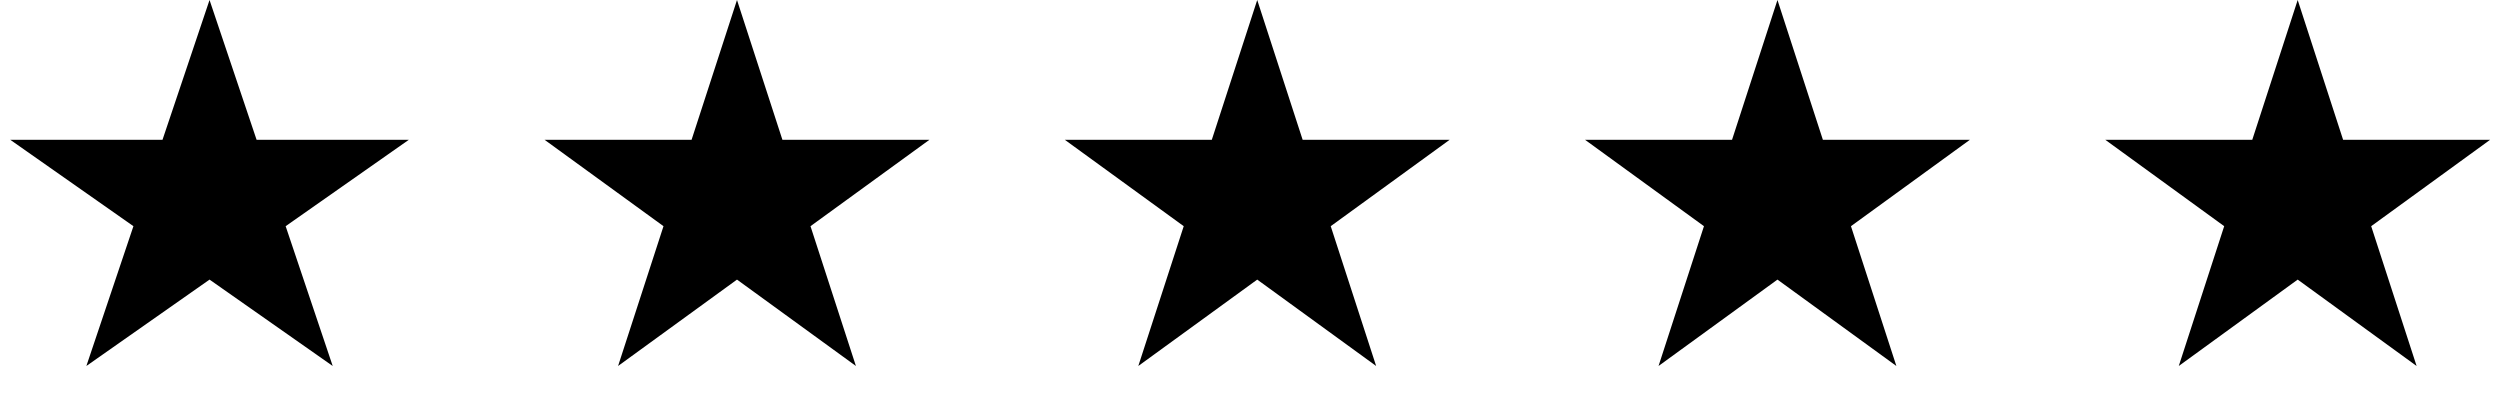 <svg preserveAspectRatio="xMidYMid meet" width="100%" height="100%" overflow="visible" style="display: block;" viewBox="0 0 173 28" fill="none" xmlns="http://www.w3.org/2000/svg">
<g id="Frame 1">
<path id="Star 1" d="M14.5 0L17.756 9.674H28.29L19.767 15.652L23.023 25.326L14.5 19.348L5.977 25.326L9.233 15.652L0.71 9.674H11.245L14.5 0Z" fill="black"/>
<path id="Star 2" d="M51 0L54.143 9.674H64.315L56.086 15.652L59.229 25.326L51 19.348L42.771 25.326L45.914 15.652L37.685 9.674H47.857L51 0Z" fill="black"/>
<path id="Star 3" d="M87 0L90.143 9.674H100.315L92.086 15.652L95.229 25.326L87 19.348L78.771 25.326L81.914 15.652L73.685 9.674H83.857L87 0Z" fill="black"/>
<path id="Star 4" d="M123 0L126.143 9.674H136.315L128.086 15.652L131.229 25.326L123 19.348L114.771 25.326L117.914 15.652L109.685 9.674H119.857L123 0Z" fill="black"/>
<path id="Star 5" d="M159 0L162.143 9.674H172.315L164.086 15.652L167.229 25.326L159 19.348L150.771 25.326L153.914 15.652L145.685 9.674H155.857L159 0Z" fill="black"/>
</g>
</svg>


